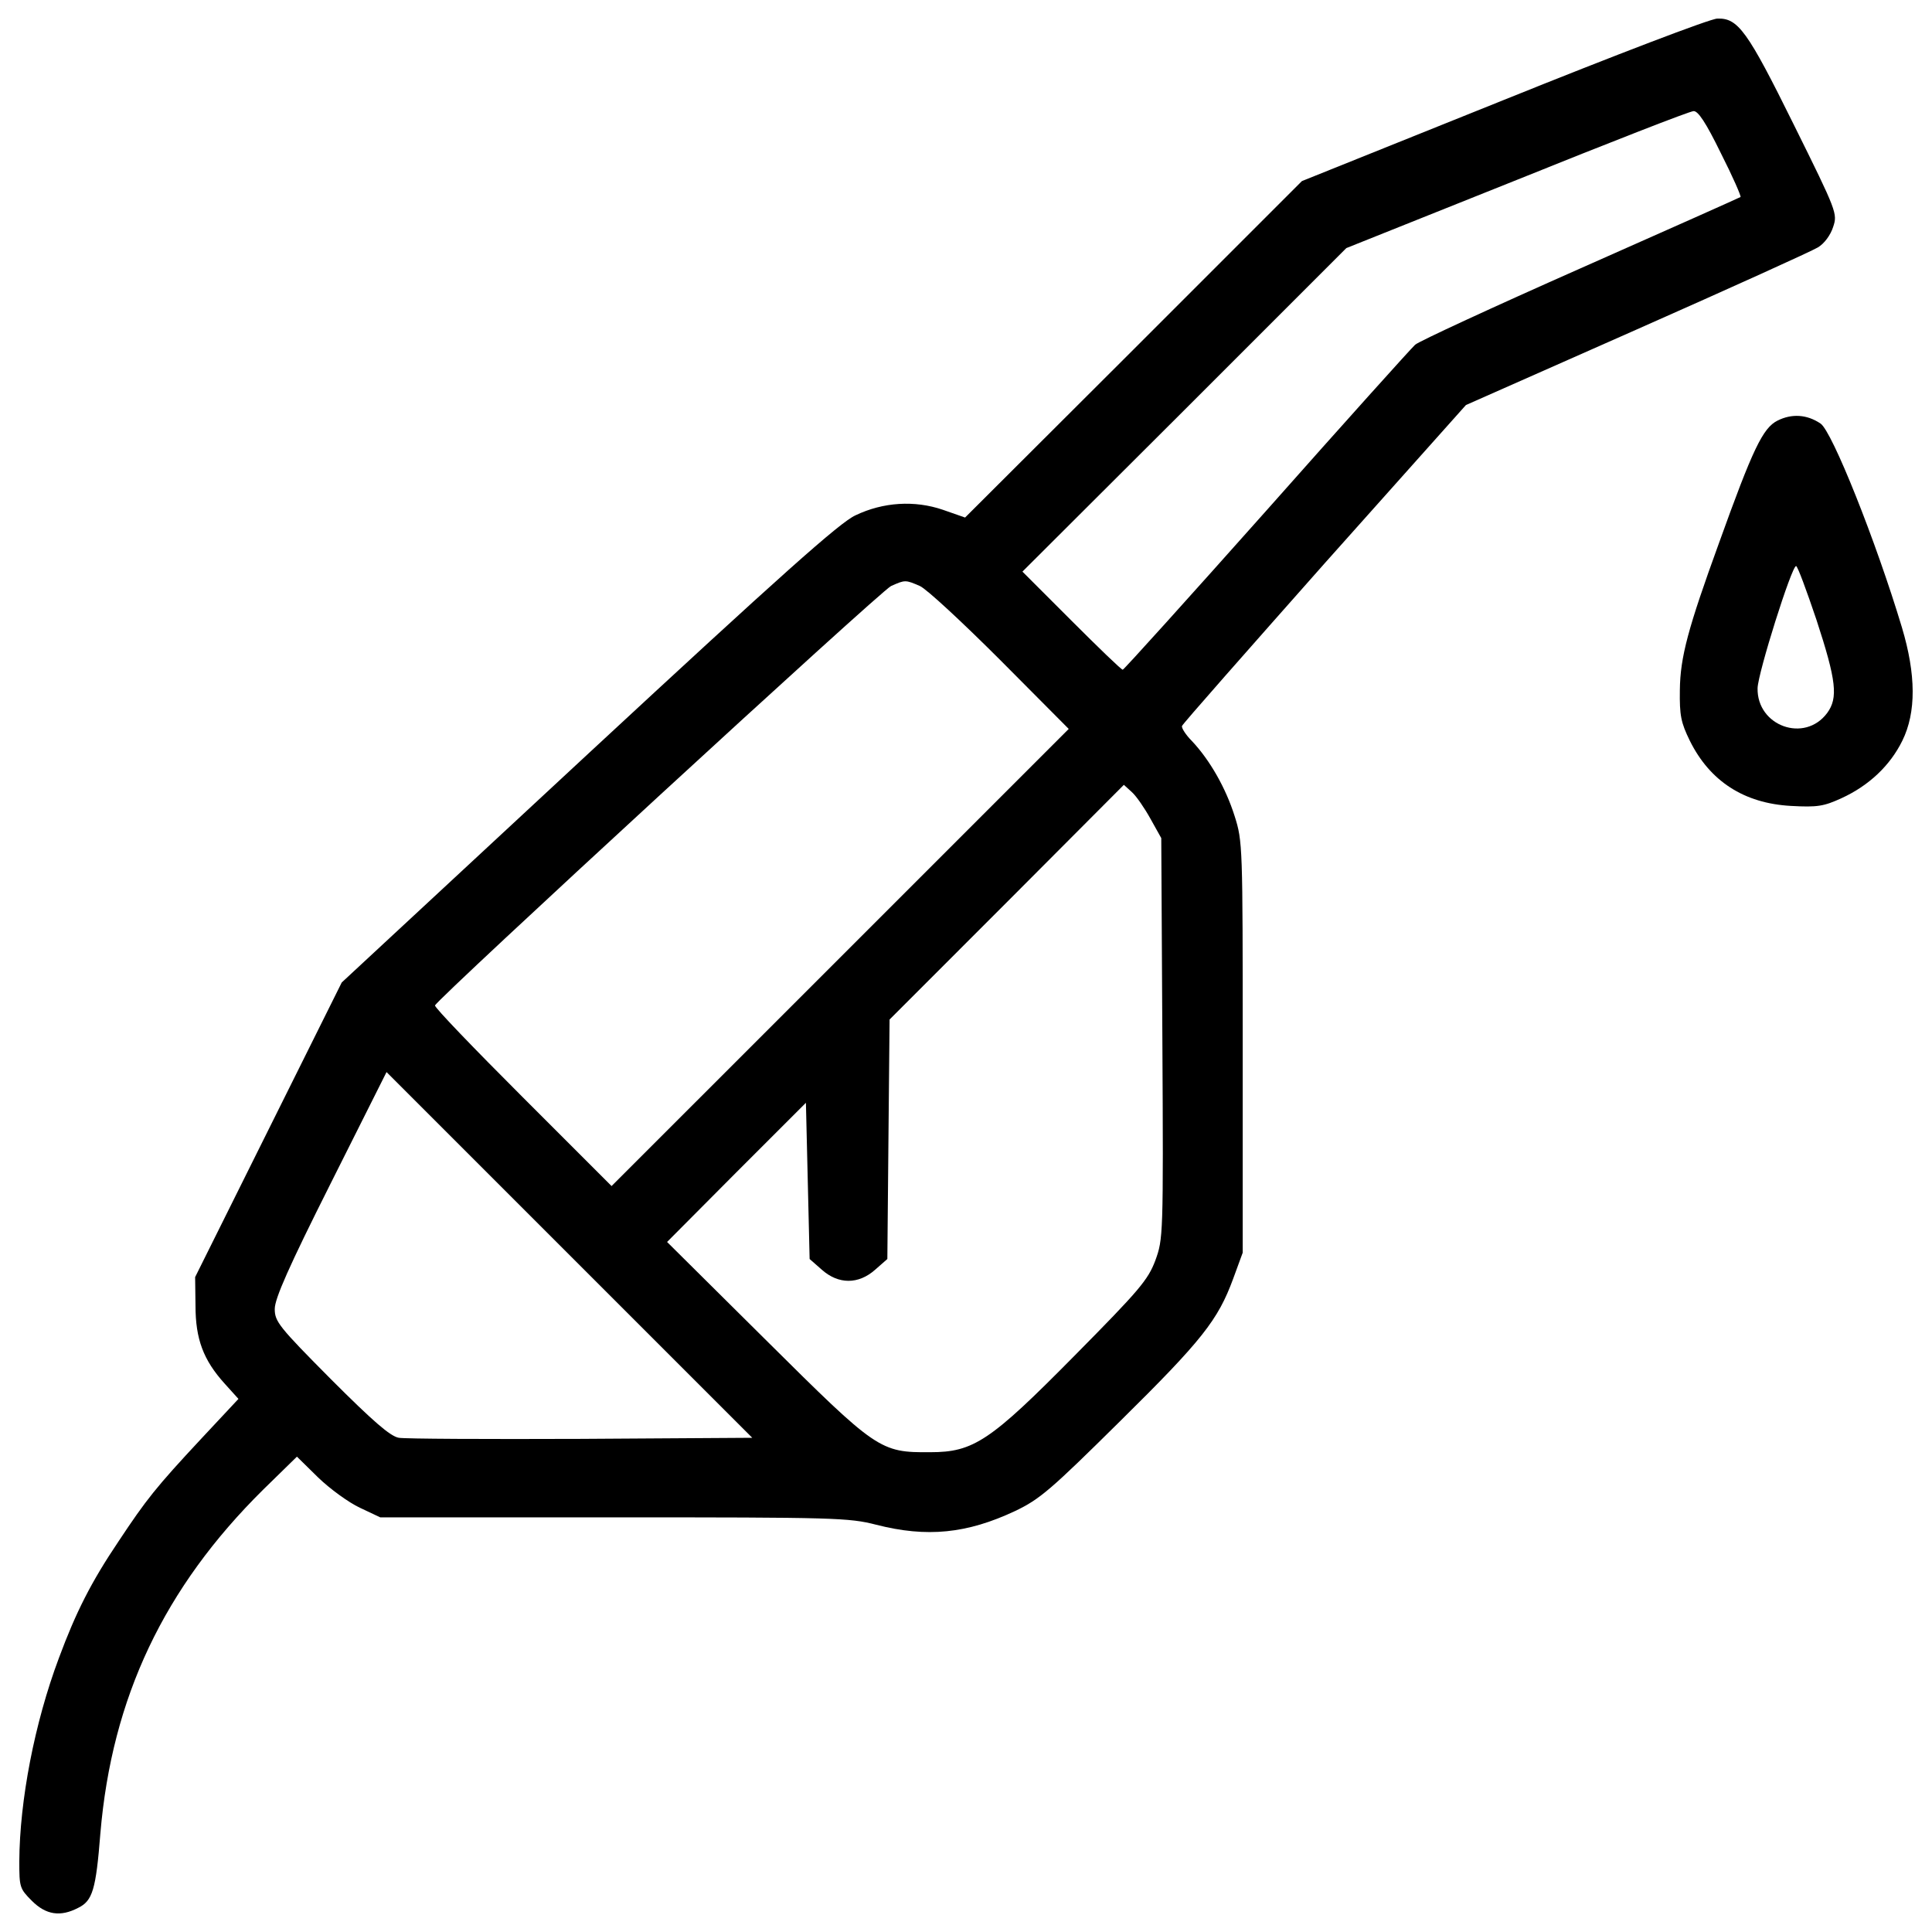<svg xmlns="http://www.w3.org/2000/svg" xmlns:xlink="http://www.w3.org/1999/xlink" x="0px" y="0px" viewBox="0 0 1000 1000" xml:space="preserve"><g><g transform="translate(0,512) scale(0.1,-0.1)"><path d="M7782.9,4602.3l-1044.2-419.6L5867,3311l-871.8-869.8l-115,40.2c-145.6,49.8-308.5,40.2-452.2-28.7c-80.5-36.4-383.2-306.6-1381.4-1232L1768.8,34.7l-379.4-762.5l-379.4-762.5l1.9-147.5c0-172.4,40.2-281.6,151.4-404.3l70.9-78.6l-191.6-205c-237.6-254.8-285.5-316.1-429.2-532.6c-141.8-210.8-220.3-365.9-308.5-603.5c-126.5-337.2-203.1-737.6-205-1051.9c0-134.1,1.9-141.8,65.1-205c72.8-72.8,147.5-84.3,239.5-36.4c74.7,36.4,92,93.9,115,385.1c59.4,703.1,329.5,1272.2,843,1779.9l174.4,170.5l109.2-107.3c61.3-59.4,159-130.3,216.5-157.1l105.4-49.8h1209c1145.7,0,1216.6-1.9,1358.4-38.3c262.5-67.1,469.4-46,718.5,70.9c128.4,61.3,183.9,109.2,542.2,463.7c427.2,421.5,507.7,525,586.3,737.6l49.8,136v1063.3c0,1044.2,0,1065.3-42.1,1197.5c-46,145.6-128.4,289.3-220.3,387c-32.6,32.6-55.5,69-51.7,78.5c3.8,11.5,337.2,388.9,737.6,841.1l731.9,820l883.2,390.8c484.7,214.6,908.1,406.2,938.8,425.3c32.6,19.2,65.1,63.2,78.6,105.4c23,69,21.1,76.6-203.1,528.8c-241.4,488.6-289.3,553.7-396.6,549.9C8853.9,5023.8,8357.7,4834.1,7782.9,4602.3z M8907.5,4326.4c61.3-120.7,105.4-222.3,101.5-226.1c-5.7-3.8-379.4-170.5-829.6-369.8c-450.3-199.3-835.4-377.4-854.5-394.7c-19.2-17.2-365.9-402.3-768.3-856.4c-404.2-454.1-739.5-825.8-745.3-825.8c-7.7,0-126.4,115-266.3,254.8l-252.9,252.9l839.2,837.3l837.3,837.3l881.3,352.5c484.7,195.4,896.7,356.4,915.8,356.4C8788.7,4546.7,8829,4487.3,8907.5,4326.4z M4761.5,2086.7c34.5-15.3,220.3-187.8,415.8-383.2l354.4-356.4l-1184-1184L3165.5-1019l-459.8,459.8c-252.9,252.9-457.9,465.6-454.1,475.1c11.5,34.5,2308.7,2147.8,2360.4,2170.8C4684.8,2119.3,4686.7,2119.3,4761.5,2086.7z M5955.1,881.6l55.6-99.6l5.7-1036.5c5.7-1027,3.8-1038.4-36.4-1149.6c-38.3-101.5-82.4-153.3-417.7-492.4c-436.8-442.6-523-500.1-747.2-500.1c-260.6-1.9-275.9,9.6-850.7,580.5l-511.6,507.7l358.3,360.2L4171.4-588l9.6-404.3l9.6-404.3l63.2-55.5c86.2-76.6,189.7-76.6,275.9,0l63.2,55.5l5.7,620.8l5.8,618.8l607.3,607.4l605.4,607.3l42.1-38.3C5882.3,998.4,5924.4,937.1,5955.1,881.6z M3006.5-2327.6c-486.7-1.9-912,0-942.6,5.7c-44.1,7.7-134.1,86.2-350.6,302.7c-270.2,272.1-291.2,298.9-291.2,364c0,53.7,72.8,218.4,289.3,649.5l289.3,576.7l946.5-946.5l946.5-946.5L3006.5-2327.6z"></path><path d="M9200.7,2943.1c-76.6-38.3-128.4-147.5-302.7-632.3c-160.9-442.6-201.2-592-203.1-762.5c-1.9-132.2,5.8-168.6,51.7-262.5c103.5-208.8,279.7-323.8,523-337.2c138-7.7,170.5-1.9,262.5,40.2c141.8,65.1,251,168.6,314.2,297c72.8,147.5,70.9,343-1.9,586.3c-134.1,446.4-362.1,1017.4-421.5,1055.7C9352,2975.7,9273.5,2979.5,9200.7,2943.1z M9401.8,1912.3c103.5-316.1,113-404.3,55.6-482.8c-116.9-157.1-364-67.1-360.2,128.4c1.9,78.6,176.3,632.3,199.3,632.3C9304.1,2190.1,9350.1,2065.6,9401.8,1912.3z"></path></g></g></svg>
